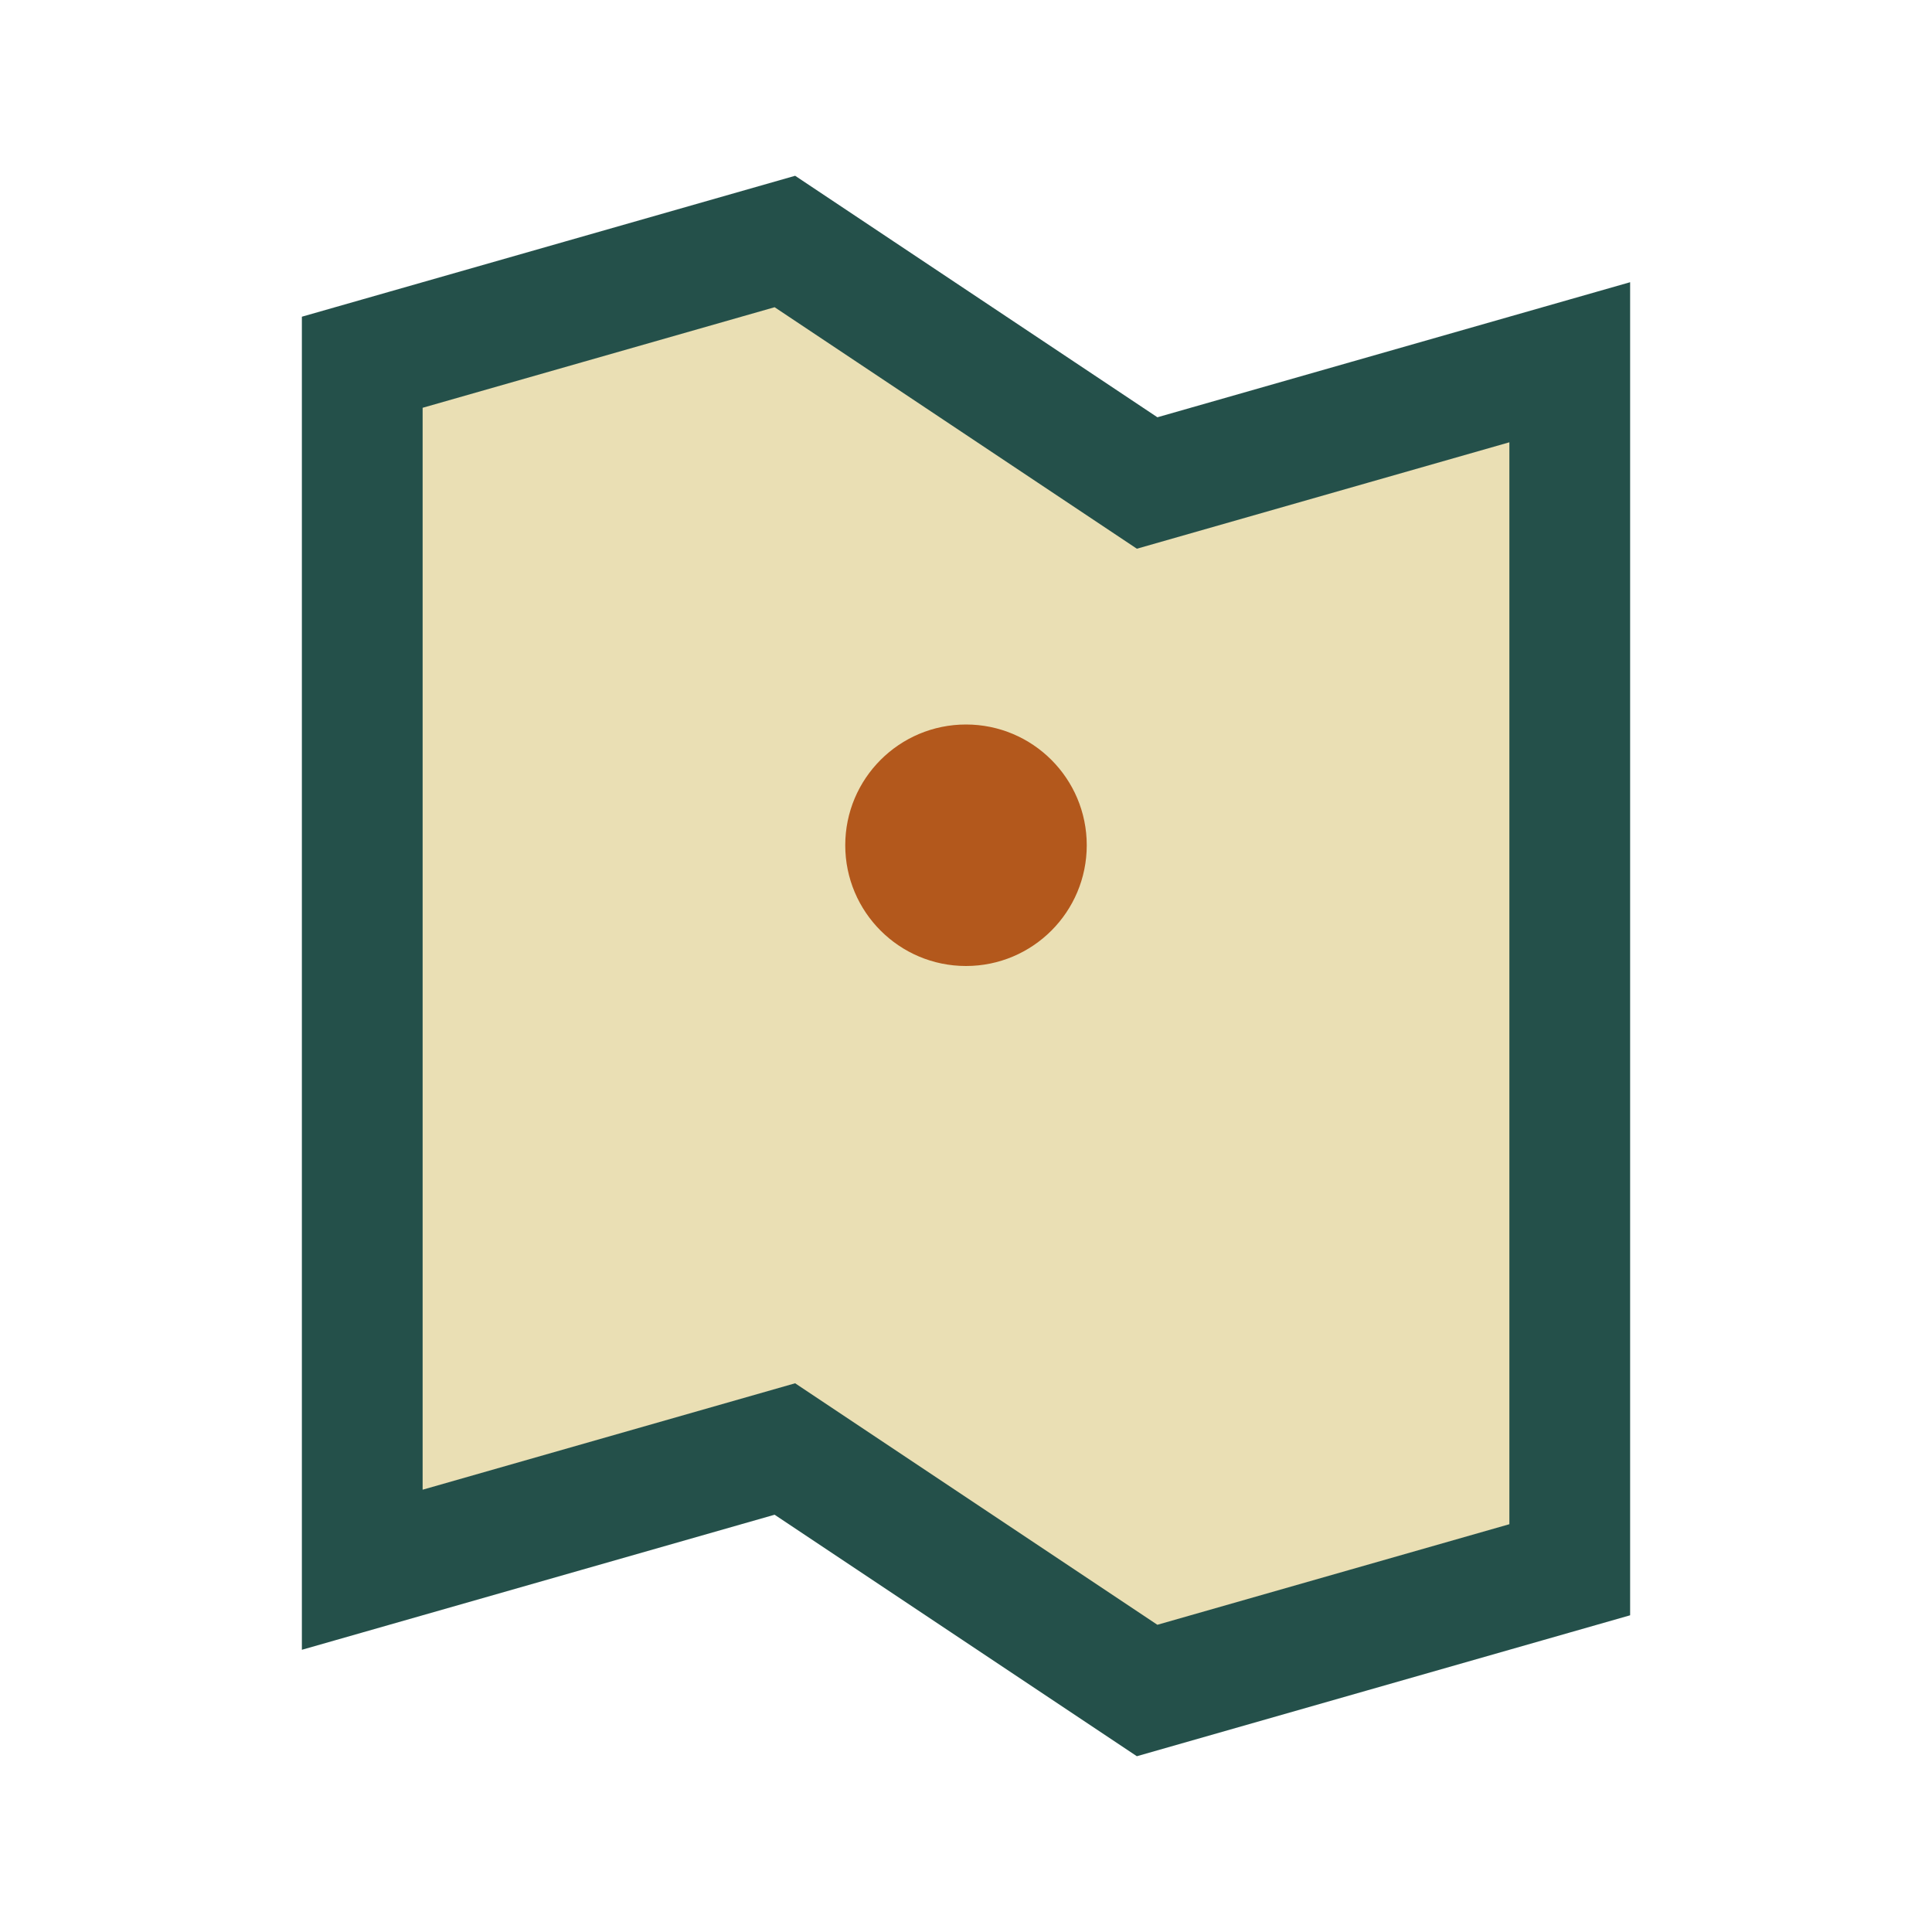 <?xml version="1.0" encoding="UTF-8"?>
<svg xmlns="http://www.w3.org/2000/svg" width="32" height="32" viewBox="0 0 32 32"><path d="M6 6l7-2 6 4 7-2v20l-7 2-6-4-7 2V6z" fill="#EADFB4" stroke="#24504A" stroke-width="2"/><circle cx="16" cy="14" r="2" fill="#B3581C"/></svg>